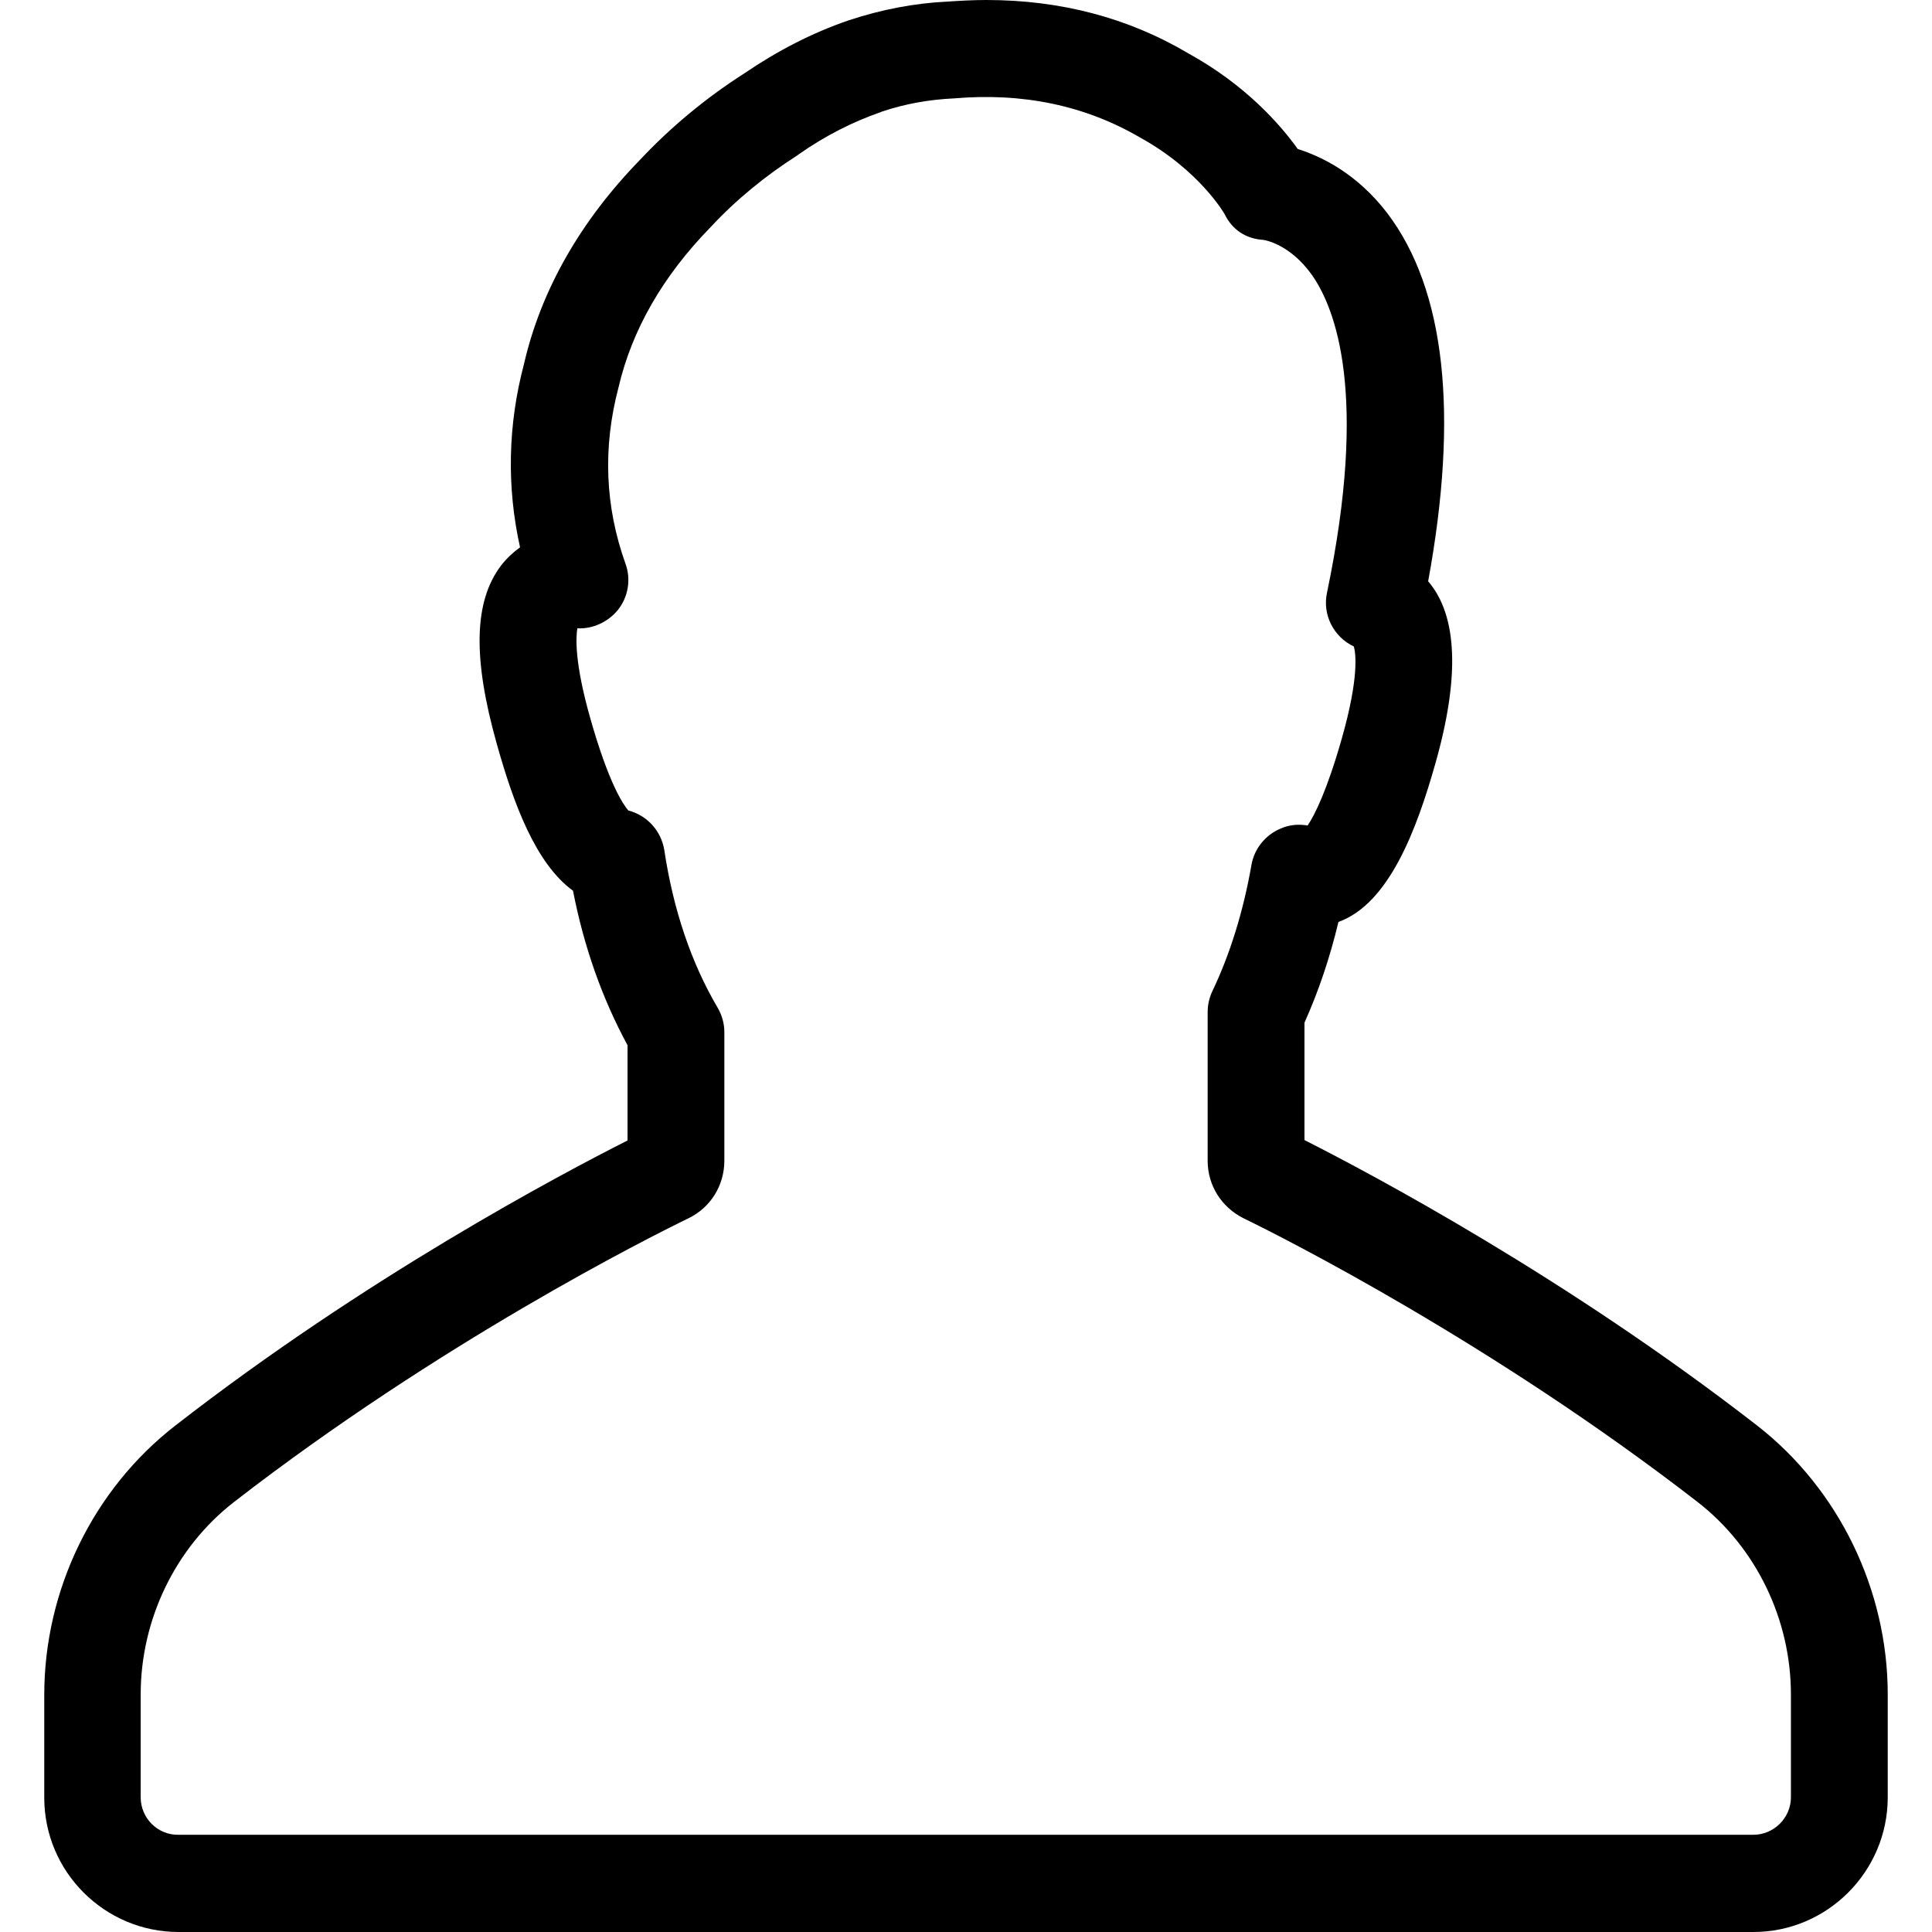 <svg height="30" viewBox="0 0 488.9 488.9" width="30" xmlns="http://www.w3.org/2000/svg"><path d="m477.7 454.8v-26c0-26.5-12.4-52-33.1-68.1-48.2-37.4-97.3-63.5-114.5-72.2v-29.7c3.5-7.8 6.4-16.3 8.6-25.5 12.8-4.6 19.8-23.4 24.5-40 6.3-22.1 5.6-37.6-1.8-46.2 7.8-42.5 4.3-73.8-10.3-93.1-7.7-10.1-16.7-14.4-22.7-16.3-4.3-6-13-16.1-27.7-24.2-15.2-9-32.3-13.5-51.1-13.5-3.4 0-6.8.2-9.8.4-8.4.4-16.7 2-24.9 4.7-.1 0-.2.1-.3.1-9 3.1-17.8 7.6-26.3 13.4-9.7 6.2-18.6 13.6-26.3 21.8-15.1 15.5-25.1 33-29.4 51.7-4.1 15.5-4.4 31.1-1 46.4-1.8 1.3-3.4 2.8-4.8 4.6-6.9 9.1-7.2 23.4-1.1 45.1 4.2 15 9.8 30.3 19.3 37.2 2.8 14.4 7.5 27.5 13.8 39.1v24.1c-17.2 8.7-66.3 34.7-114.5 72.2-20.7 16.1-33.1 41.5-33.1 68.1v26c0 18.8 15.3 34 34 34h398.5c18.7 0 34-15.3 34-34.1zm-442.1 0v-26c0-19 8.8-37.2 23.6-48.7 52-40.3 104.9-66.9 115-71.8 5.6-2.7 9.1-8.3 9.1-14.6v-32.5c0-2.2-.6-4.3-1.7-6.2-6.6-11.2-11.2-24.6-13.5-39.9-.8-4.9-4.4-8.8-9.1-10-1.3-1.5-5-6.9-9.7-23.6-3.9-13.8-3.6-20.2-3.2-22.5 3.9.2 7.8-1.6 10.3-4.7 2.6-3.3 3.3-7.7 1.9-11.6-5.2-14.5-5.8-29.4-1.8-44.6 3.4-14.6 11.2-28.2 23.3-40.6 6.5-7 14-13.1 22-18.2.1-.1.3-.2.4-.3 6.7-4.7 13.7-8.2 20.6-10.6.1 0 .2-.1.2-.1 5.9-2 12-3.1 18.4-3.4 17.5-1.5 33.2 1.8 47.1 9.9 15.2 8.4 21.4 19.4 21.4 19.4 1.9 3.9 5.3 6.2 9.7 6.5.3 0 6.8 1 12.4 8.9 5.9 8.4 14.3 30 3.8 80.4-1.2 5.6 1.7 11.2 6.8 13.6.5 1.8 1.3 7.9-3 23.1-3.8 13.4-6.9 19.5-8.7 22.2-2.3-.4-4.7-.2-6.9.8-3.8 1.6-6.6 5.1-7.3 9.1-2.1 12-5.5 22.8-9.9 32-.8 1.7-1.2 3.5-1.2 5.3v37.6c0 6.3 3.5 11.8 9.1 14.6 10.1 4.9 63 31.6 114.9 71.8 14.8 11.5 23.6 29.7 23.6 48.7v26c0 5.2-4.3 9.5-9.5 9.5h-398.5c-5.3.1-9.6-4.2-9.6-9.5z"/></svg>